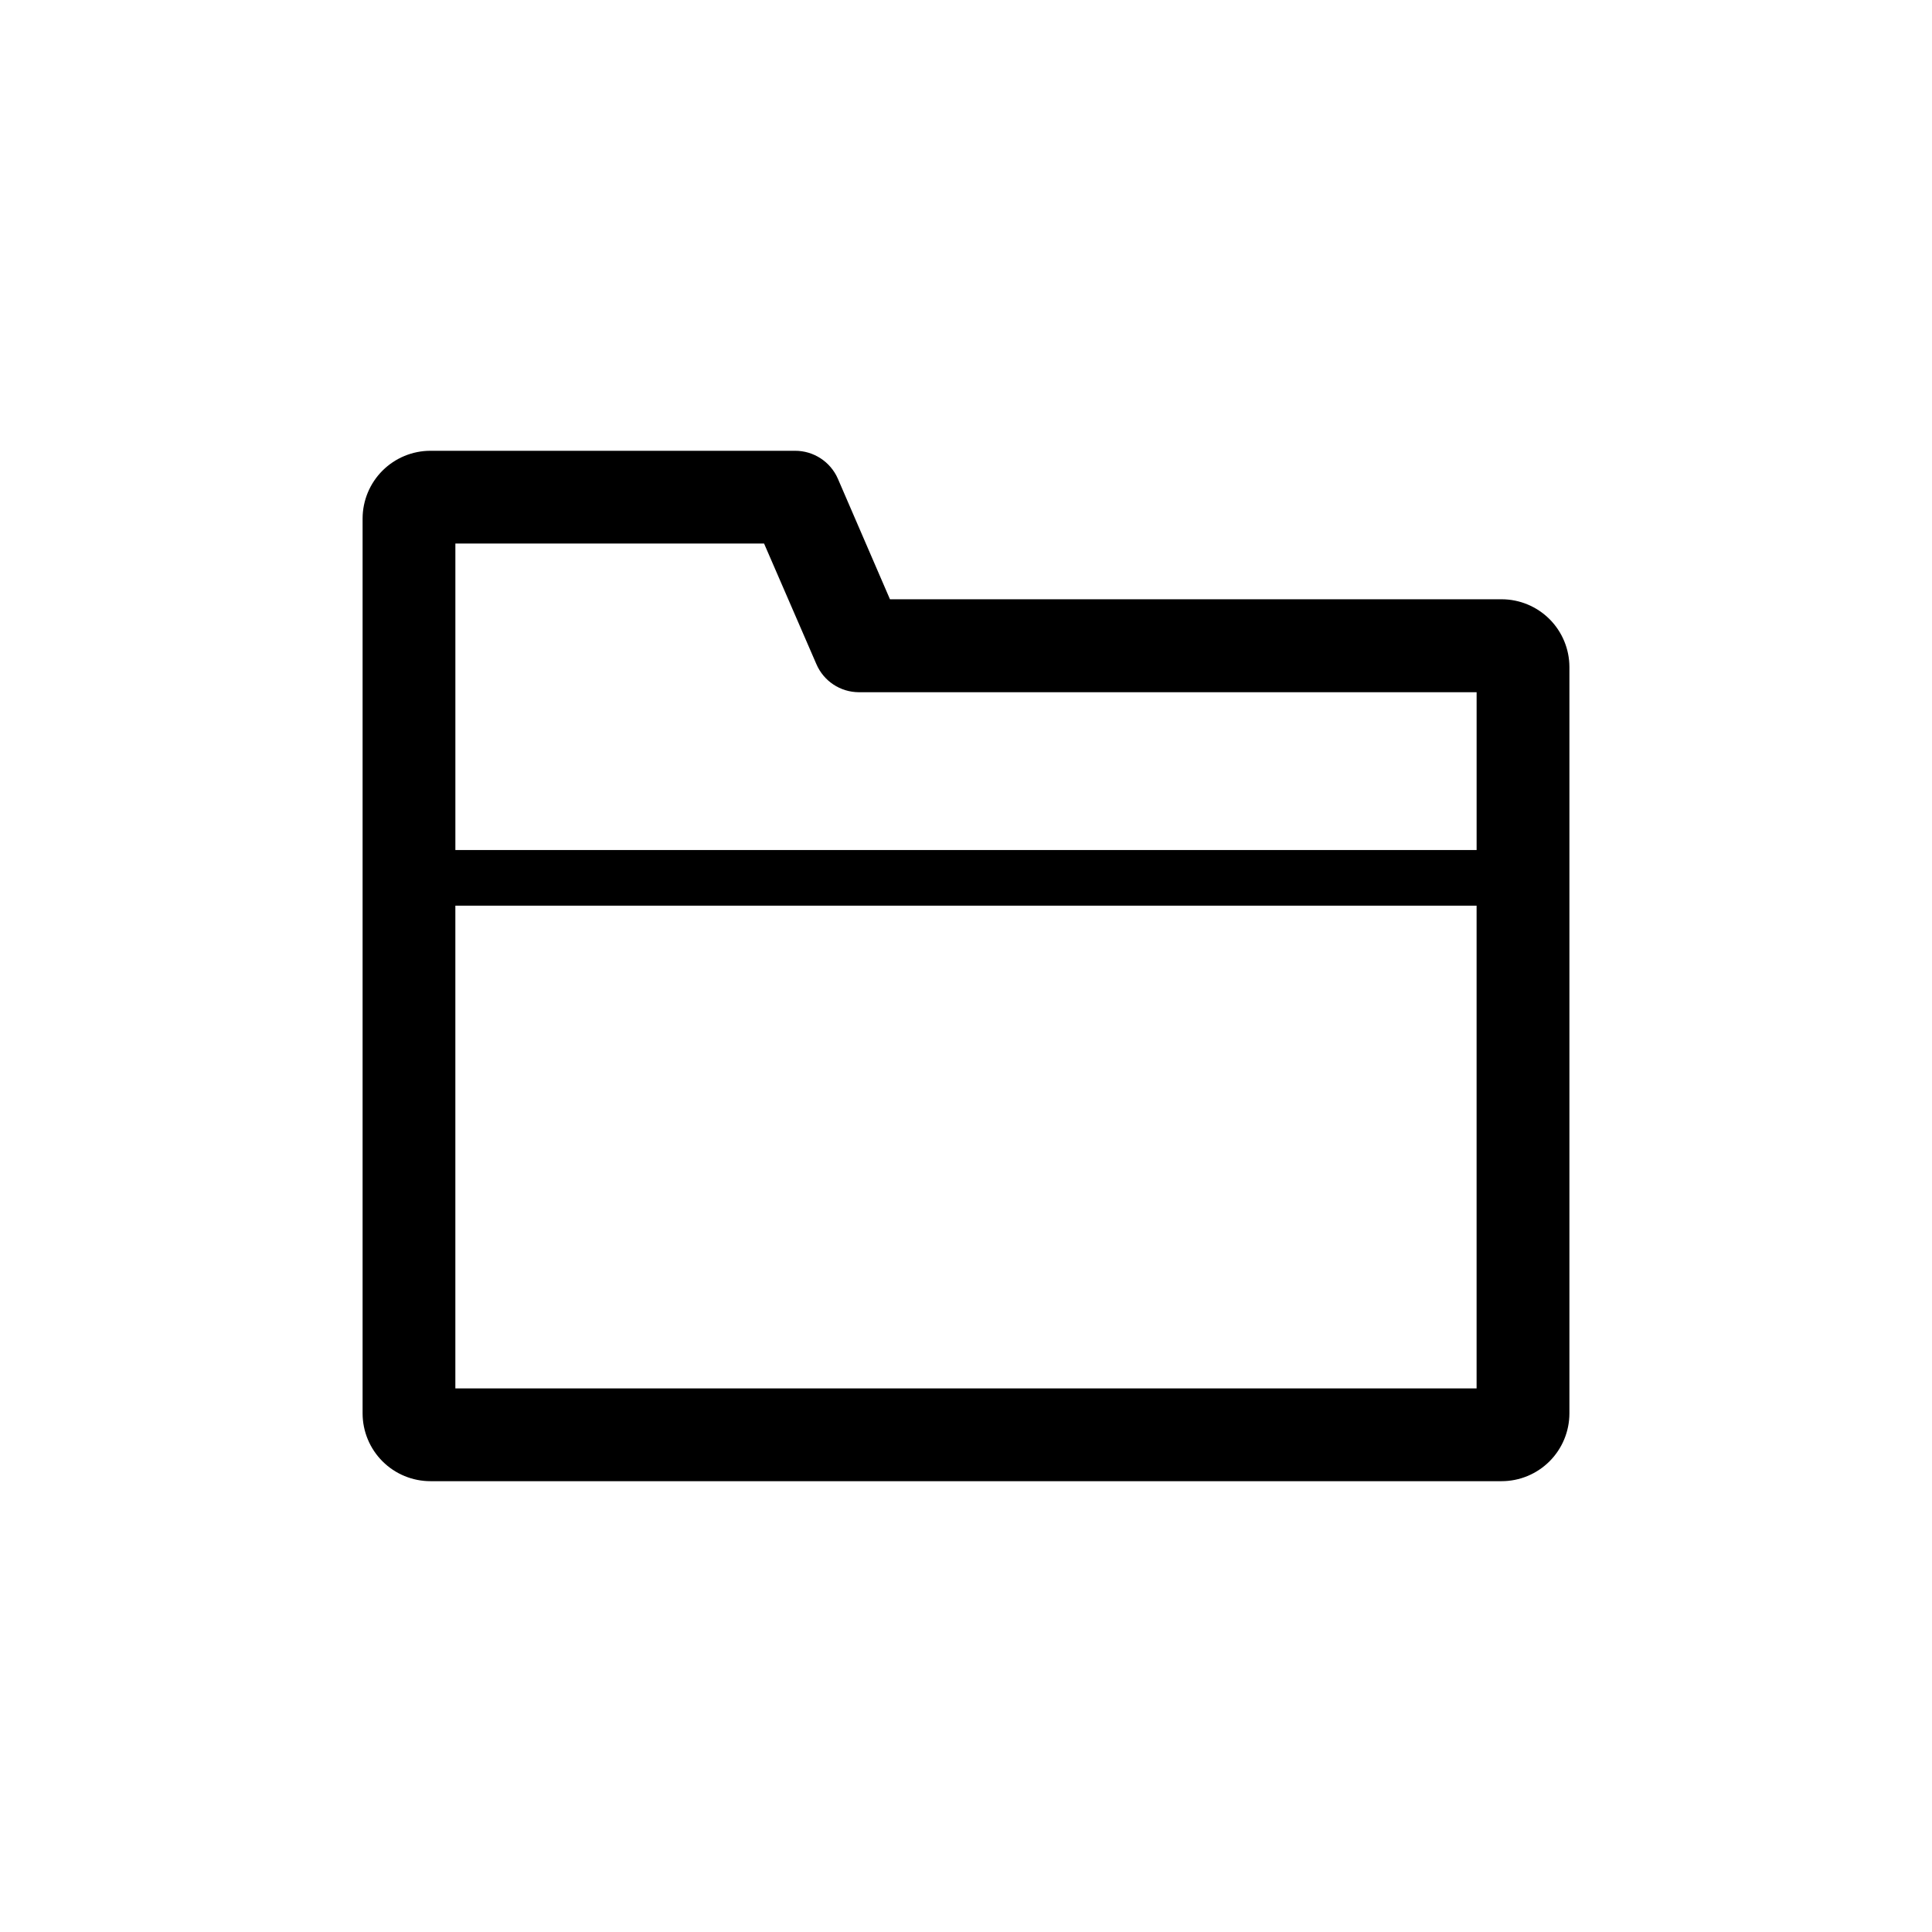 <?xml version="1.0" encoding="UTF-8"?>
<!-- Uploaded to: SVG Repo, www.svgrepo.com, Generator: SVG Repo Mixer Tools -->
<svg fill="#000000" width="800px" height="800px" version="1.1" viewBox="144 144 512 512" xmlns="http://www.w3.org/2000/svg">
 <path d="m541.92 302.81h-162.07l-13.805-31.941c-1.977-4.523-6.453-7.434-11.387-7.406h-96.582c-4.762 0-9.328 1.891-12.699 5.25-3.371 3.363-5.273 7.926-5.285 12.688v237.19c0.012 4.762 1.914 9.324 5.285 12.688s7.938 5.25 12.699 5.25h283.85c4.762 0 9.328-1.887 12.699-5.25s5.273-7.926 5.285-12.688v-197.84c-0.012-4.762-1.914-9.324-5.285-12.688-3.371-3.359-7.938-5.25-12.699-5.25zm-195.43-14.762 13.855 31.941c1.926 4.504 6.34 7.43 11.234 7.457h163.74v41.816h-270.64v-81.215zm-81.816 223.89v-127.92h270.64v127.92z"/>
</svg>